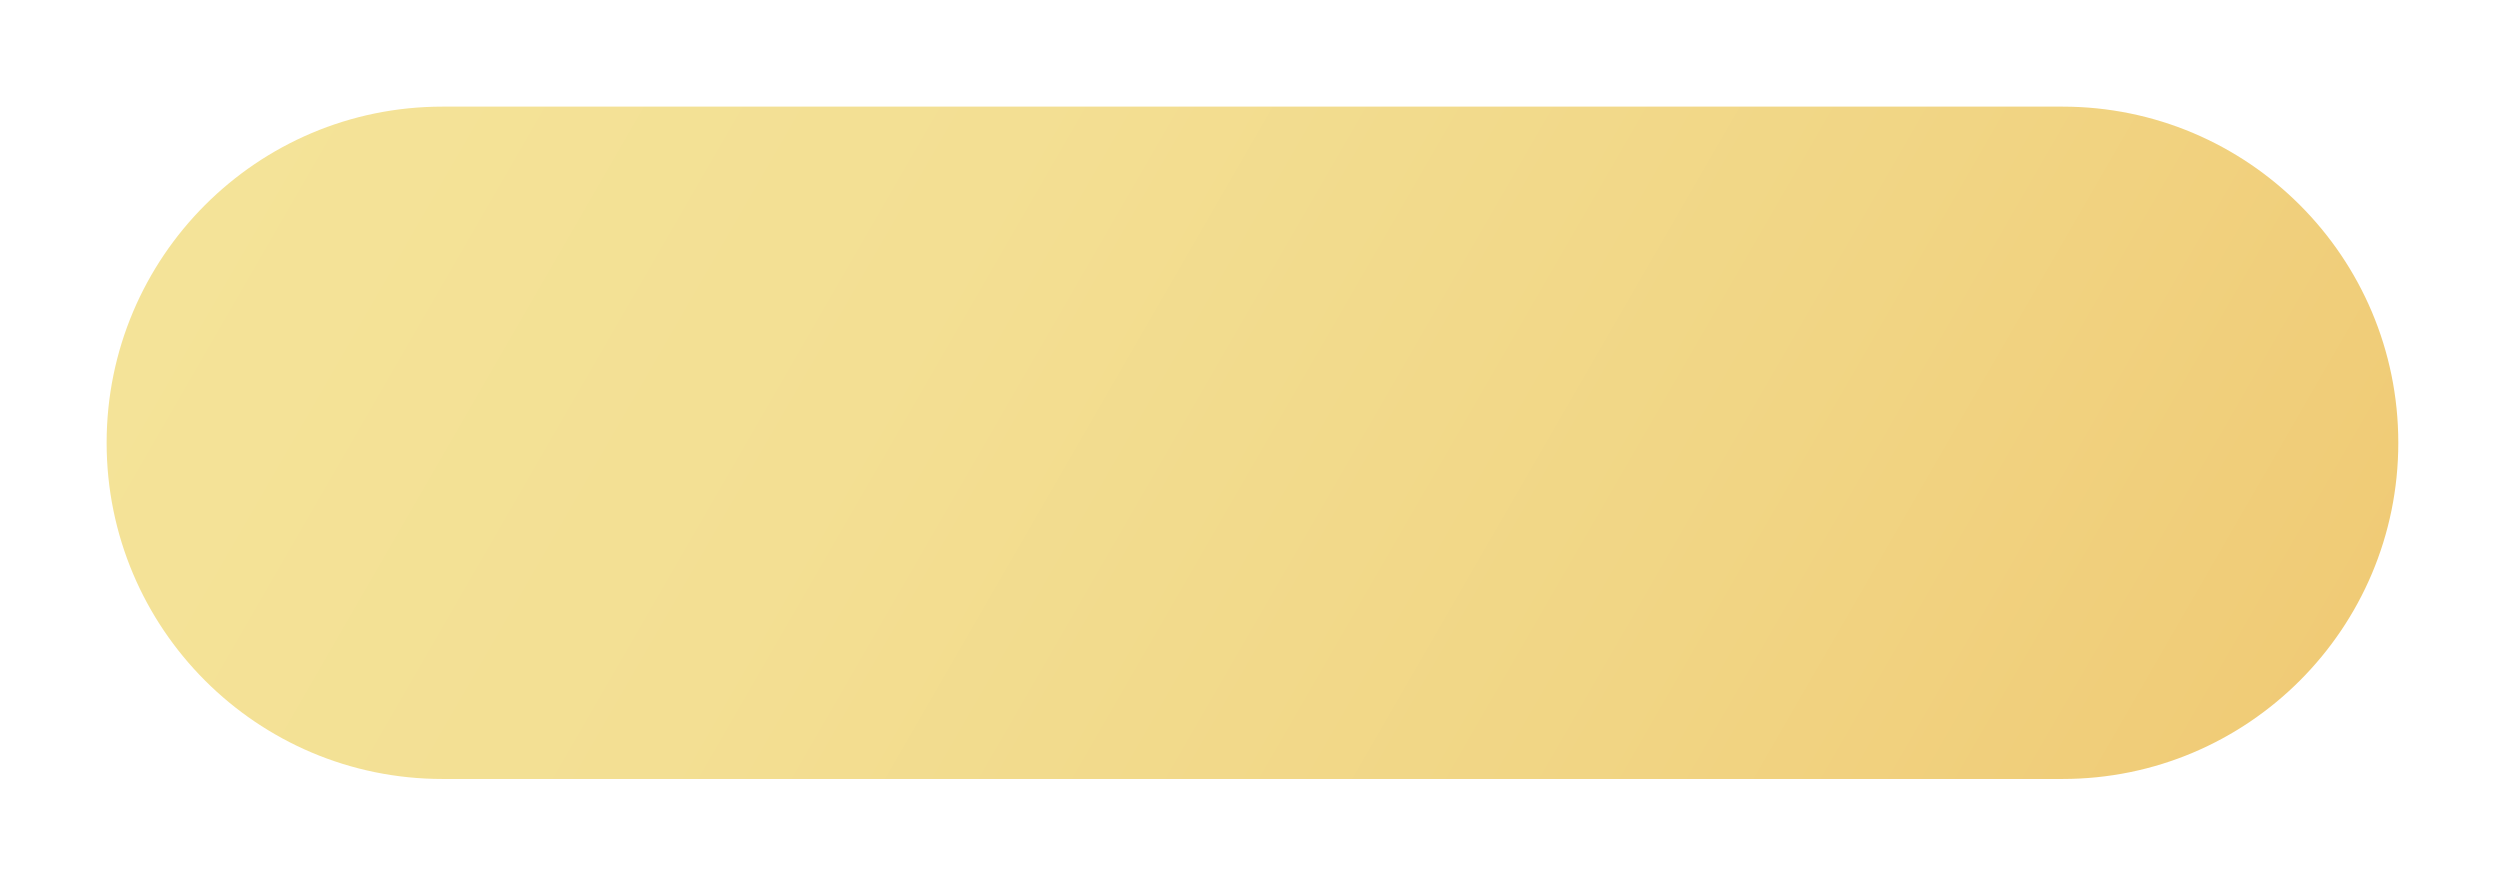 <svg width="264" height="93" viewBox="0 0 264 93" fill="none" xmlns="http://www.w3.org/2000/svg">
<g filter="url(#filter0_d_19_379)">
<path d="M214.537 8H43.463C23.877 8 8 23.894 8 43.5C8 63.106 23.877 79 43.463 79H214.537C234.123 79 250 63.106 250 43.5C250 23.894 234.123 8 214.537 8Z" fill="url(#paint0_linear_19_379)"/>
</g>
<defs>
<filter id="filter0_d_19_379" x="0.82" y="0.82" width="262.88" height="91.88" filterUnits="userSpaceOnUse" color-interpolation-filters="sRGB">
<feFlood flood-opacity="0" result="BackgroundImageFix"/>
<feColorMatrix in="SourceAlpha" type="matrix" values="0 0 0 0 0 0 0 0 0 0 0 0 0 0 0 0 0 0 127 0" result="hardAlpha"/>
<feOffset dx="3.26" dy="3.26"/>
<feGaussianBlur stdDeviation="5.22"/>
<feColorMatrix type="matrix" values="0 0 0 0 0.859 0 0 0 0 0.859 0 0 0 0 0.859 0 0 0 0.65 0"/>
<feBlend mode="normal" in2="BackgroundImageFix" result="effect1_dropShadow_19_379"/>
<feBlend mode="normal" in="SourceGraphic" in2="effect1_dropShadow_19_379" result="shape"/>
</filter>
<linearGradient id="paint0_linear_19_379" x1="34.13" y1="-11.327" x2="223.969" y2="98.167" gradientUnits="userSpaceOnUse">
<stop stop-color="#F4E398"/>
<stop offset="0.33" stop-color="#F3DF93"/>
<stop offset="0.72" stop-color="#F1D584"/>
<stop offset="1" stop-color="#F0CB76"/>
</linearGradient>
</defs>
</svg>
